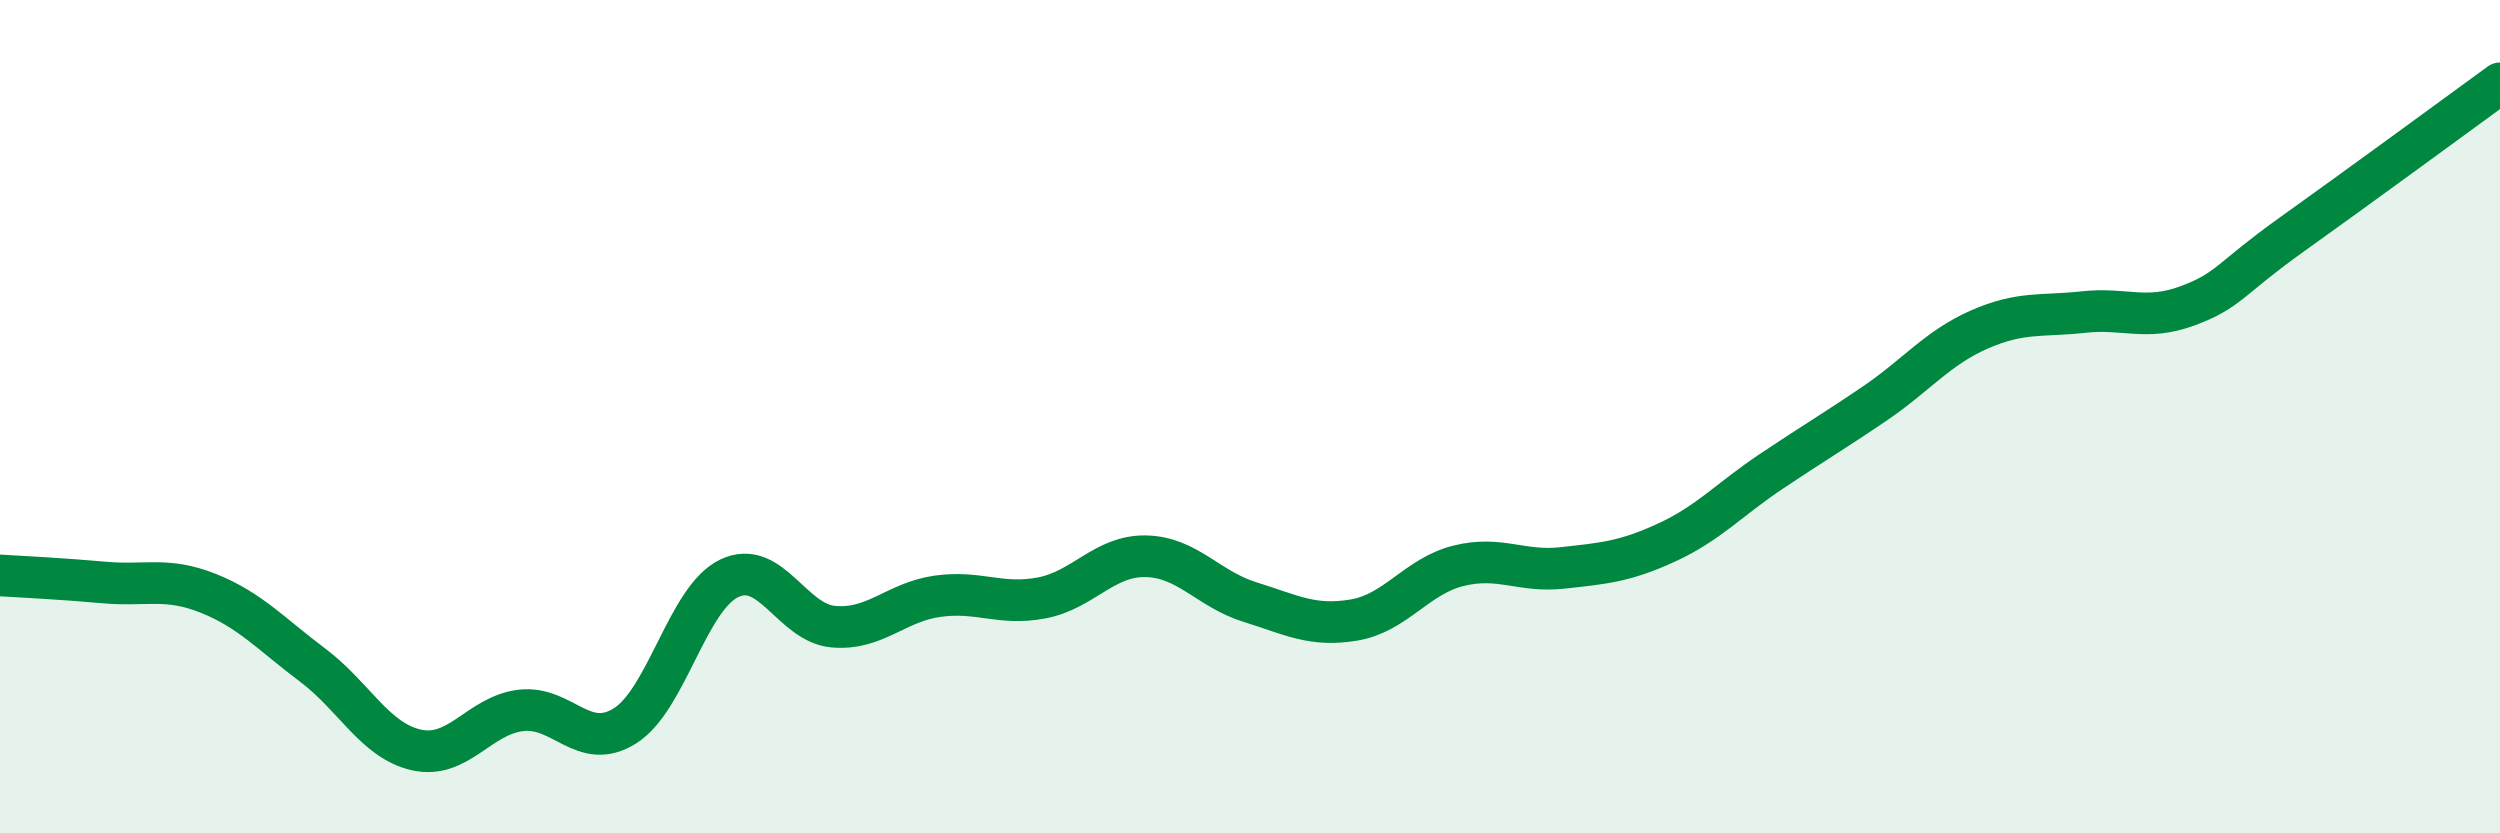 
    <svg width="60" height="20" viewBox="0 0 60 20" xmlns="http://www.w3.org/2000/svg">
      <path
        d="M 0,13.81 C 0.5,13.84 1.5,13.89 2.5,13.98 C 3.5,14.07 4,13.84 5,14.24 C 6,14.64 6.5,15.21 7.5,15.96 C 8.5,16.71 9,17.78 10,18 C 11,18.22 11.5,17.17 12.5,17.05 C 13.5,16.93 14,18.05 15,17.42 C 16,16.79 16.5,14.36 17.5,13.88 C 18.5,13.4 19,14.95 20,15.04 C 21,15.13 21.5,14.45 22.5,14.31 C 23.5,14.17 24,14.54 25,14.35 C 26,14.16 26.5,13.33 27.5,13.35 C 28.5,13.37 29,14.14 30,14.45 C 31,14.76 31.5,15.05 32.5,14.88 C 33.5,14.71 34,13.83 35,13.58 C 36,13.33 36.5,13.74 37.5,13.63 C 38.5,13.52 39,13.48 40,13.02 C 41,12.56 41.5,11.99 42.5,11.32 C 43.5,10.65 44,10.36 45,9.68 C 46,9 46.5,8.35 47.5,7.91 C 48.5,7.47 49,7.6 50,7.49 C 51,7.38 51.5,7.71 52.5,7.34 C 53.5,6.97 53.5,6.7 55,5.63 C 56.5,4.56 59,2.73 60,2L60 20L0 20Z"
        fill="#008740"
        opacity="0.1"
        stroke-linecap="round"
        stroke-linejoin="round"
      />
      <path
        d="M 0,13.81 C 0.5,13.84 1.5,13.89 2.5,13.98 C 3.5,14.07 4,13.84 5,14.24 C 6,14.64 6.5,15.21 7.5,15.96 C 8.5,16.71 9,17.78 10,18 C 11,18.22 11.5,17.17 12.5,17.05 C 13.5,16.93 14,18.05 15,17.42 C 16,16.79 16.5,14.36 17.5,13.88 C 18.5,13.4 19,14.95 20,15.04 C 21,15.13 21.5,14.45 22.5,14.31 C 23.5,14.17 24,14.54 25,14.35 C 26,14.16 26.5,13.33 27.5,13.35 C 28.5,13.37 29,14.14 30,14.45 C 31,14.76 31.5,15.05 32.5,14.88 C 33.5,14.71 34,13.83 35,13.58 C 36,13.33 36.5,13.74 37.5,13.63 C 38.5,13.52 39,13.48 40,13.02 C 41,12.56 41.5,11.99 42.5,11.32 C 43.5,10.65 44,10.36 45,9.68 C 46,9 46.5,8.35 47.5,7.91 C 48.5,7.47 49,7.6 50,7.49 C 51,7.38 51.5,7.71 52.5,7.34 C 53.5,6.97 53.5,6.7 55,5.63 C 56.5,4.56 59,2.73 60,2"
        stroke="#008740"
        stroke-width="1"
        fill="none"
        stroke-linecap="round"
        stroke-linejoin="round"
      />
    </svg>
  